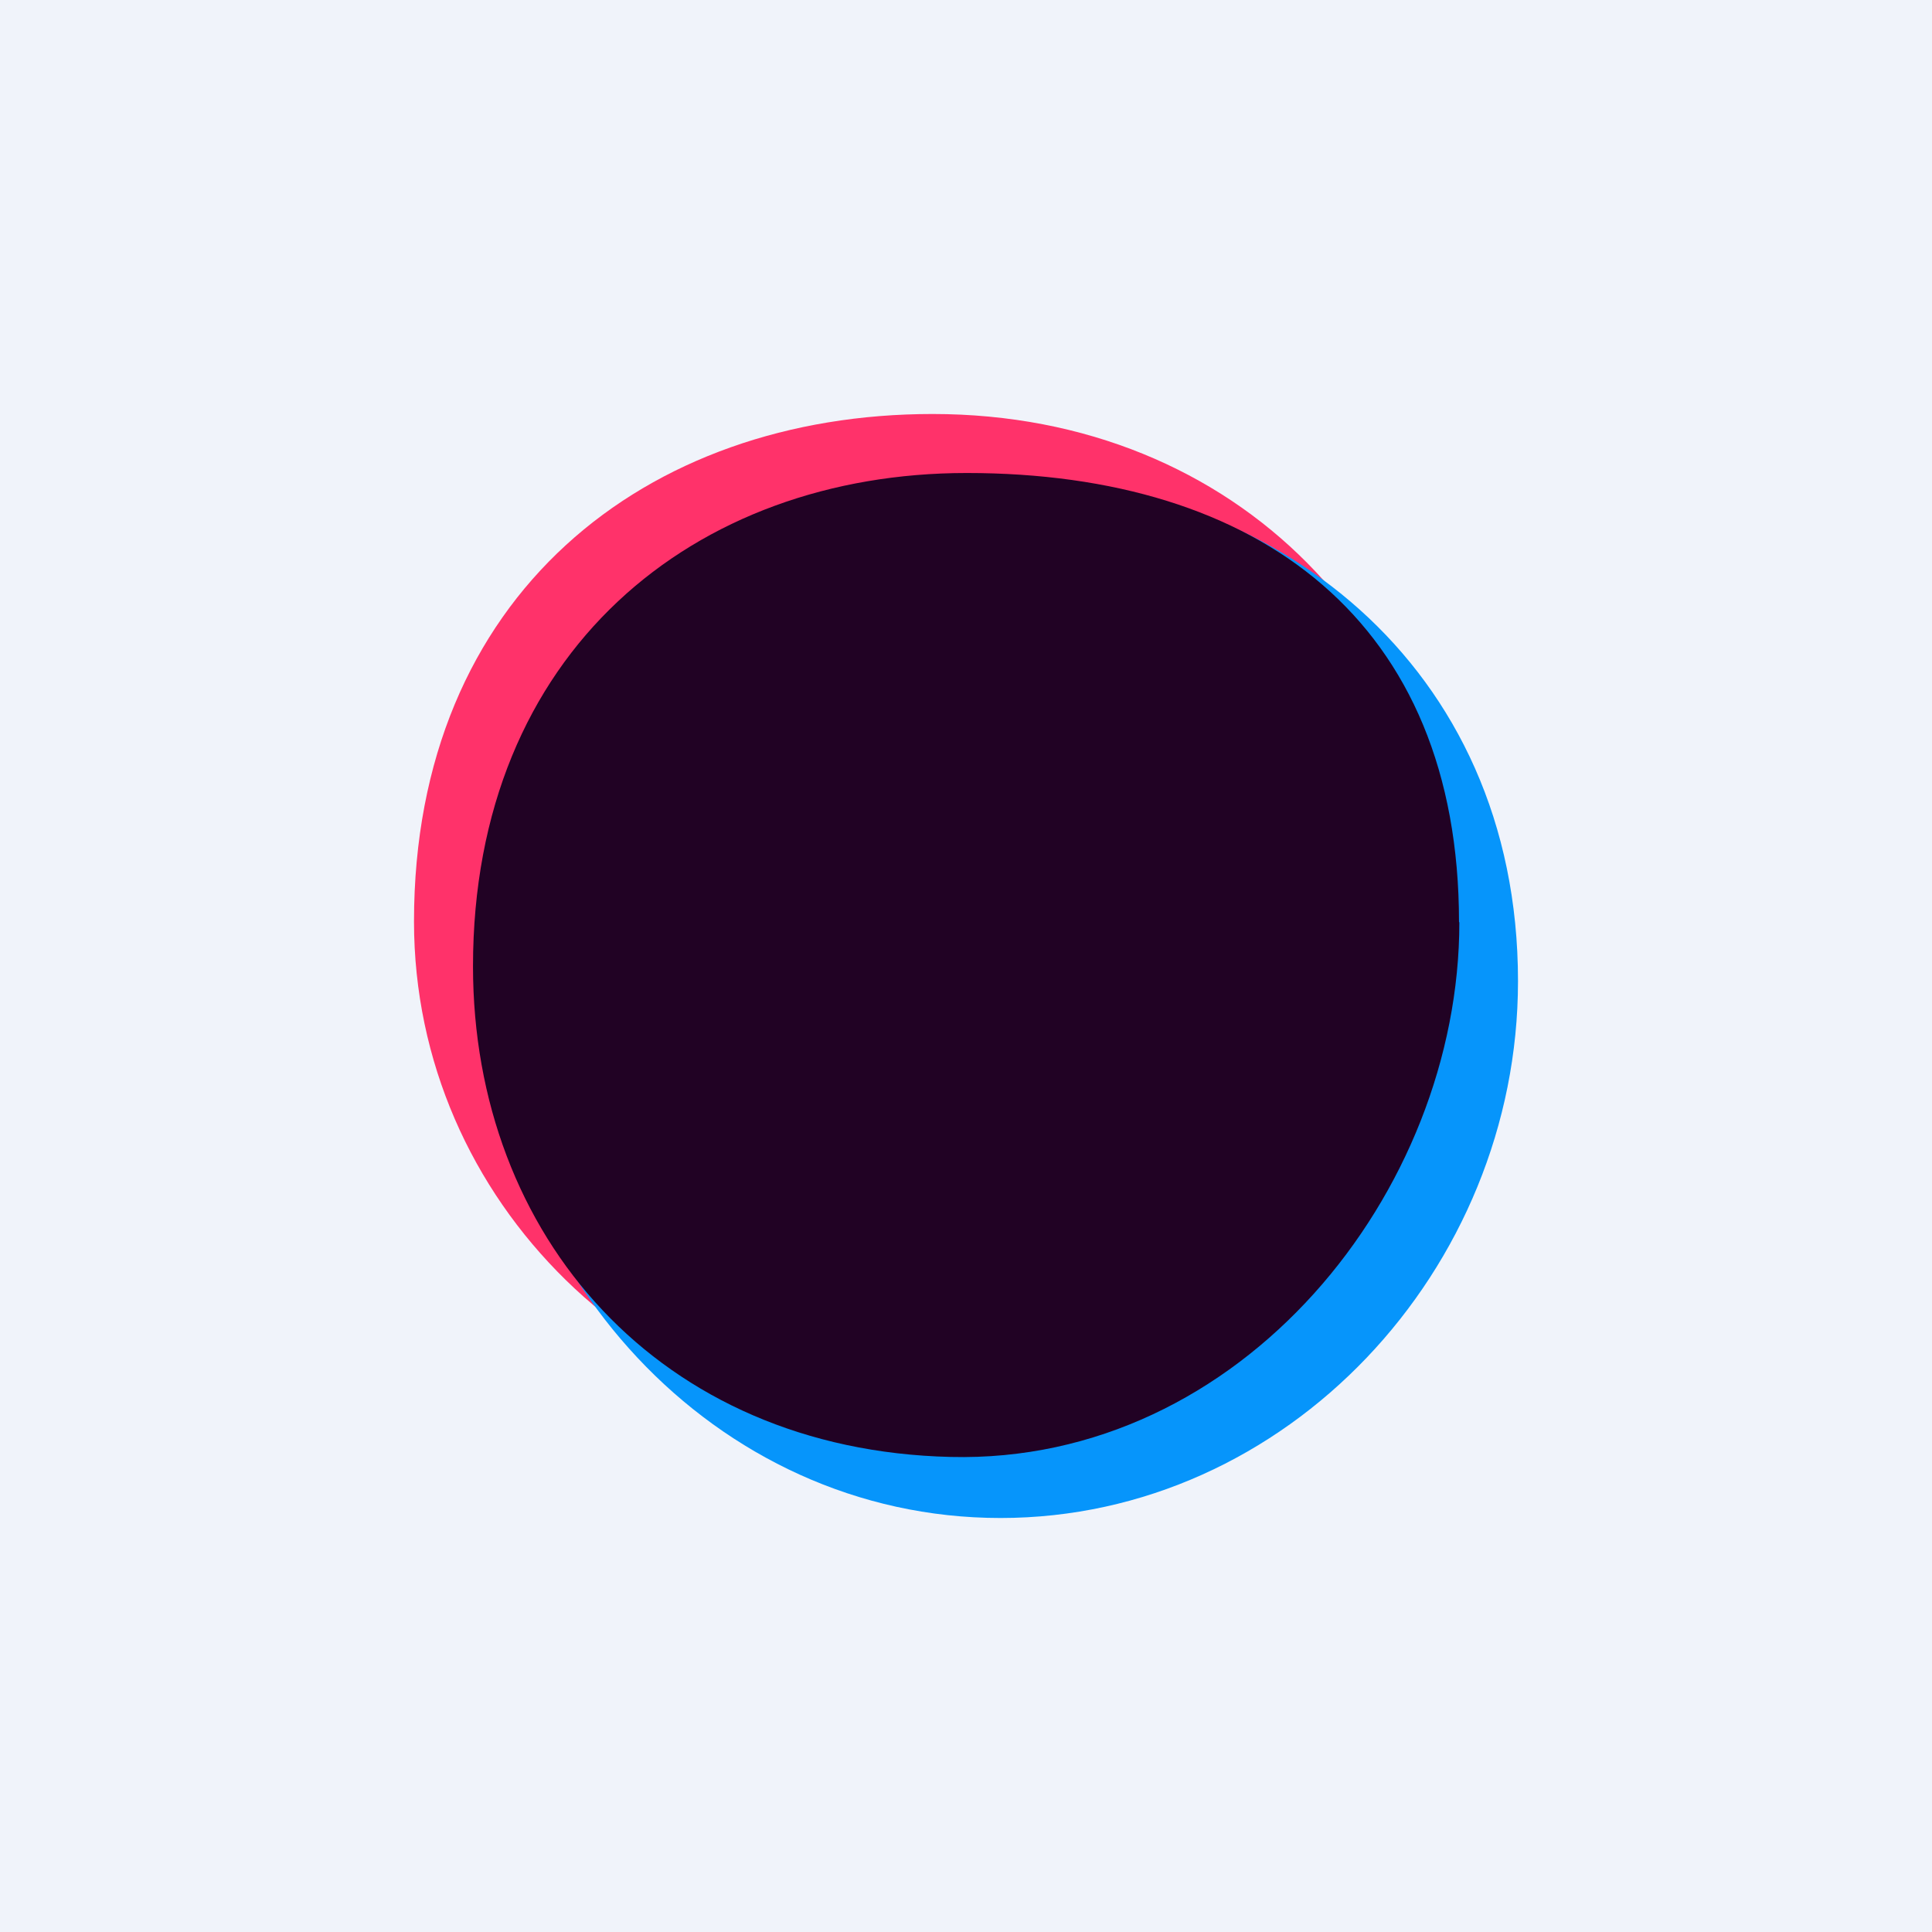 <!-- by TradingView --><svg width="56" height="56" viewBox="0 0 56 56" xmlns="http://www.w3.org/2000/svg"><path fill="#F0F3FA" d="M0 0h56v56H0z"/><path d="M42.05 26.7c0 8.13-6.72 14.71-15.02 14.71S12 34.83 12 26.71C12 17.23 18.73 12 27.03 12c8.9 0 15.02 6.58 15.02 14.7Z" fill="#FF326A"/><path d="M44 28.44C44 36.8 37.3 44 29 44s-14.82-7.2-14.82-15.56c0-9.75 6.52-14.6 14.82-14.6 7.8 0 15 5.38 15 14.6Z" fill="#0695FB"/><path d="M42.3 26.73c0 7.83-6.32 15.71-14.75 15.5-8.43-.2-13.84-6.39-13.84-14.22 0-9.13 6.42-14.3 14.31-14.3 8.47 0 14.27 4.3 14.27 13.02Z" fill="#210224"/></svg>